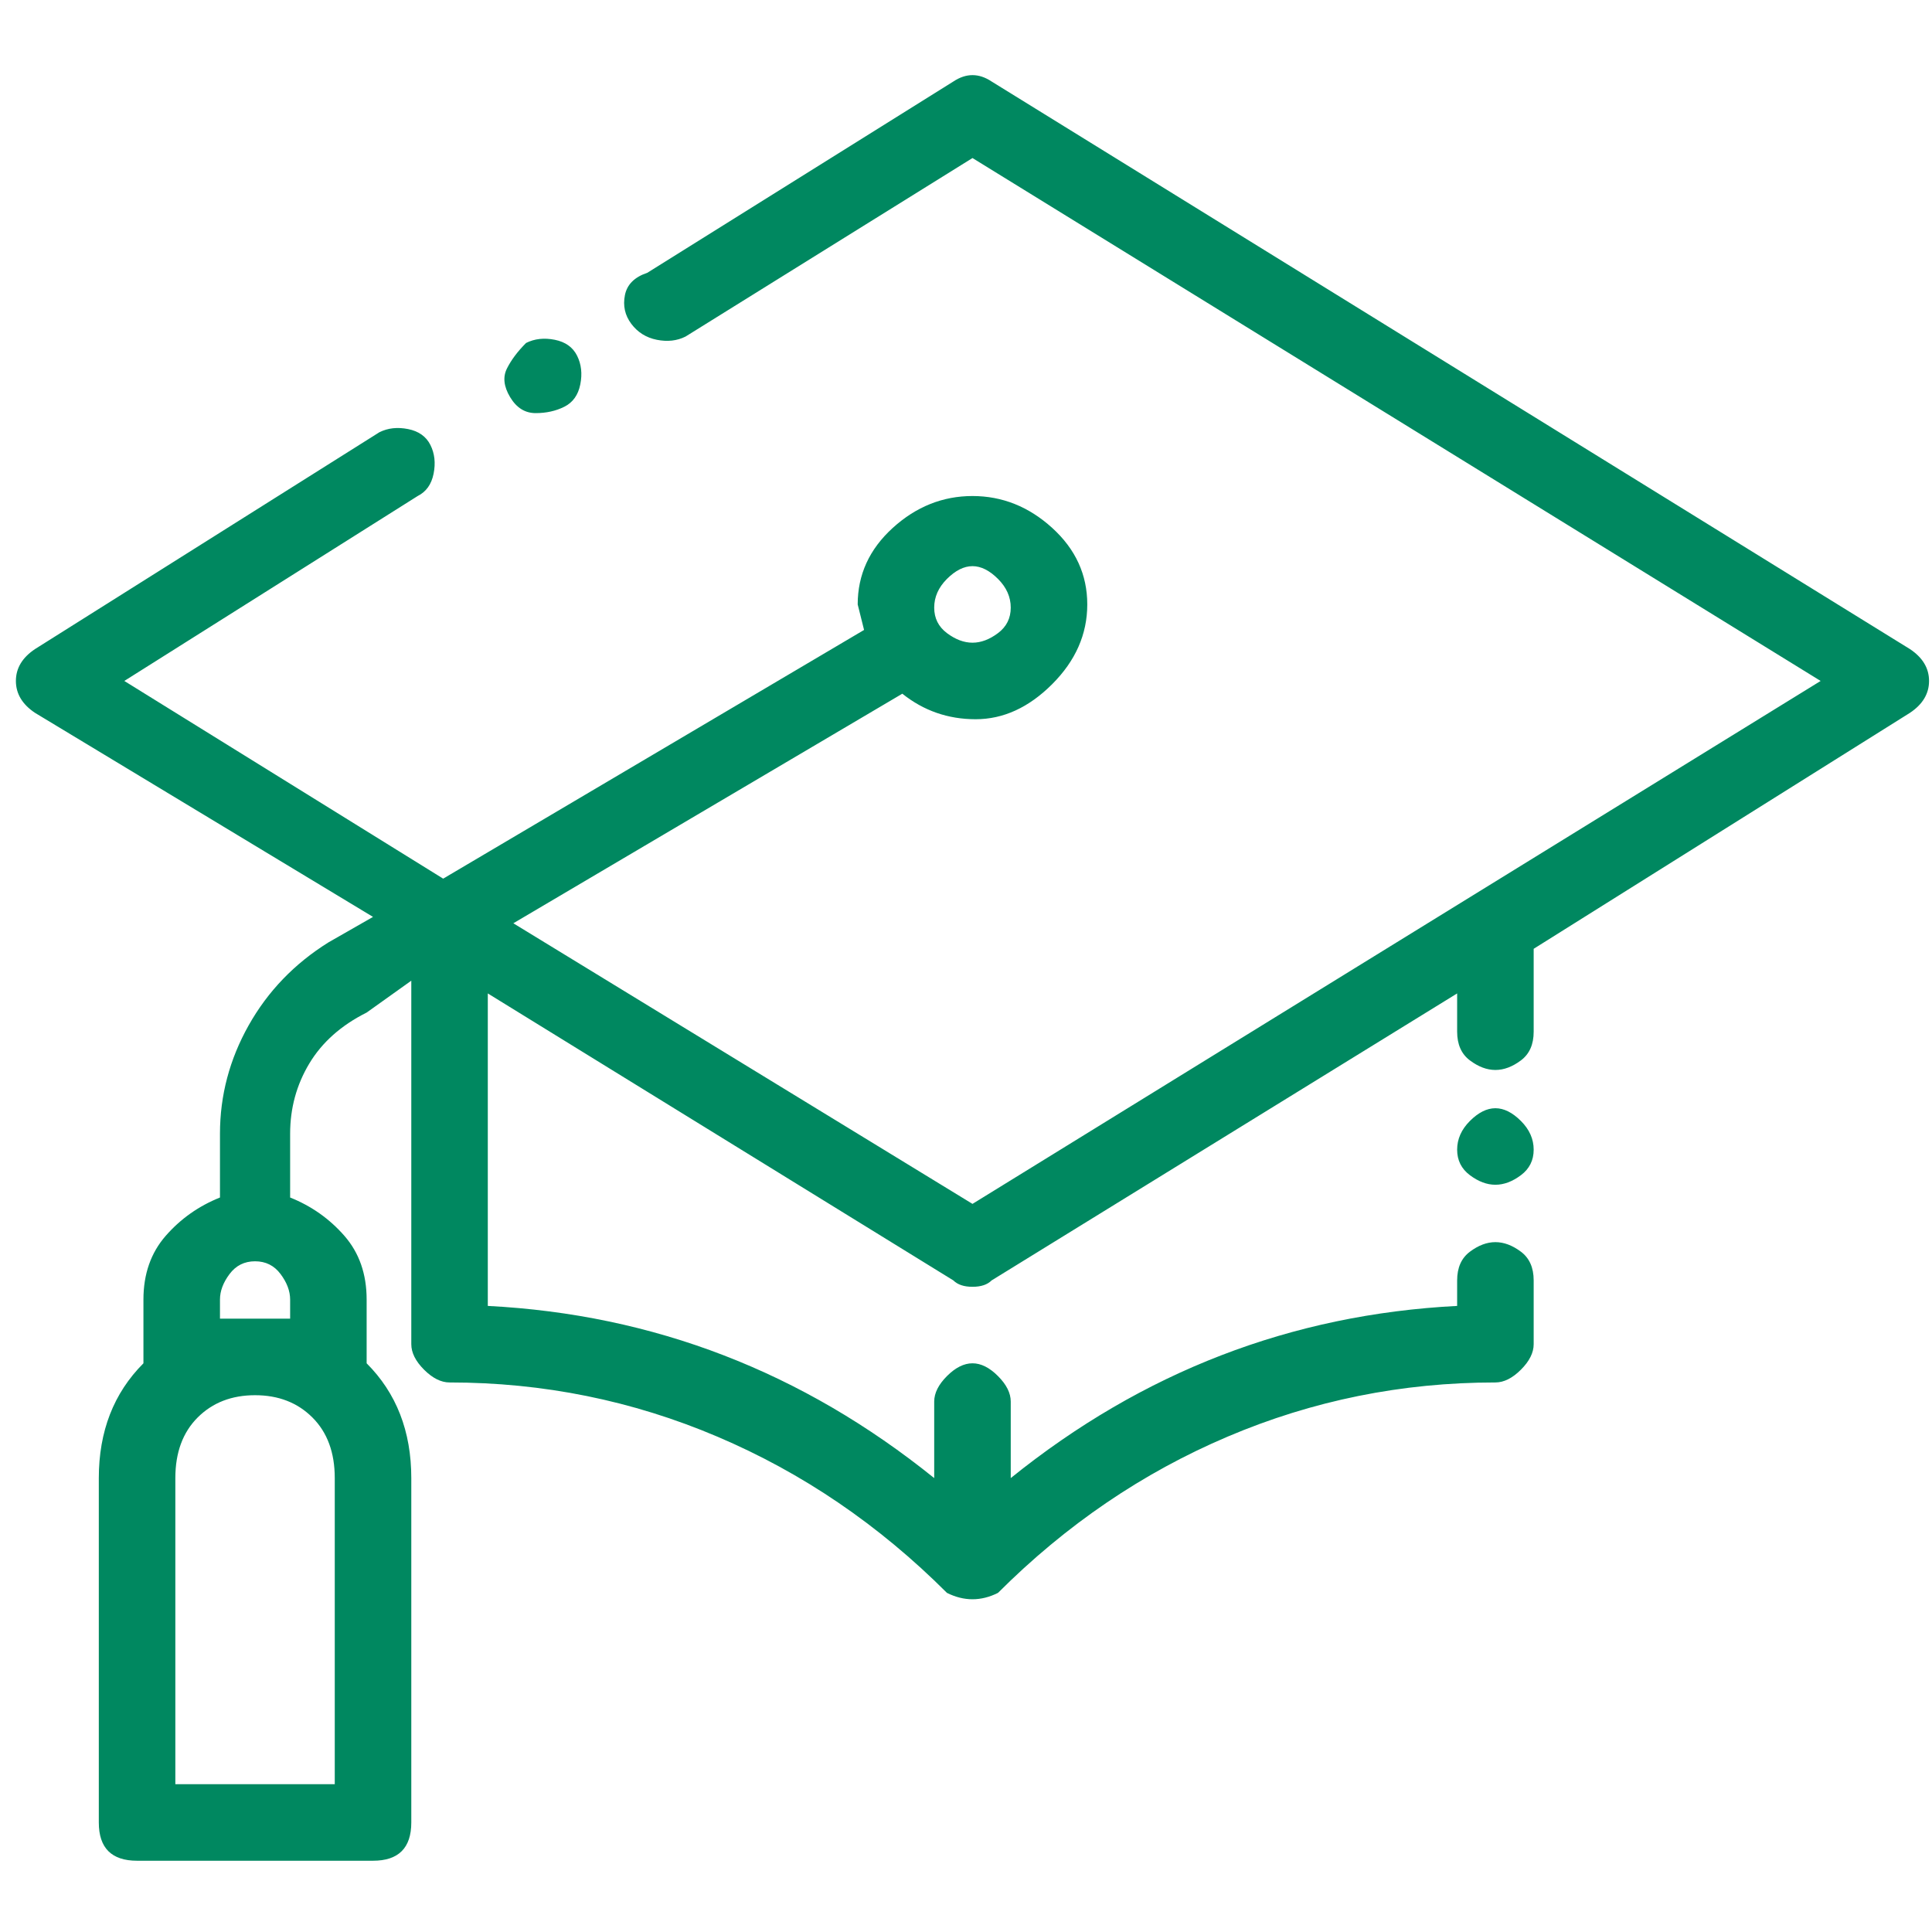 <svg width="70" height="70" viewBox="0 0 70 70" fill="none" xmlns="http://www.w3.org/2000/svg">
<g clip-path="url(#clip0_98_211)">
<path d="M20.909 12.888C20.755 12.58 20.486 12.388 20.101 12.311C19.715 12.234 19.369 12.272 19.061 12.426C18.753 12.734 18.522 13.042 18.368 13.351C18.213 13.659 18.252 14.005 18.483 14.39C18.714 14.775 19.022 14.968 19.407 14.968C19.792 14.968 20.139 14.891 20.447 14.737C20.755 14.583 20.948 14.313 21.025 13.928C21.102 13.543 21.063 13.196 20.909 12.888ZM69.2 23.517L35.928 2.953C35.466 2.645 35.004 2.645 34.542 2.953L23.451 9.885C22.989 10.039 22.719 10.308 22.642 10.693C22.565 11.078 22.642 11.425 22.873 11.733C23.104 12.041 23.412 12.234 23.797 12.311C24.183 12.388 24.529 12.349 24.837 12.195L35.235 5.726L65.965 24.672L35.235 43.619L18.599 33.452L32.693 25.134C33.463 25.75 34.349 26.059 35.35 26.059C36.352 26.059 37.276 25.635 38.123 24.788C38.97 23.941 39.394 22.978 39.394 21.9C39.394 20.821 38.97 19.897 38.123 19.127C37.276 18.357 36.313 17.972 35.235 17.972C34.157 17.972 33.194 18.357 32.346 19.127C31.499 19.897 31.076 20.821 31.076 21.9L31.307 22.824L16.057 31.835L4.504 24.672L15.133 17.972C15.441 17.818 15.633 17.548 15.71 17.163C15.787 16.778 15.749 16.431 15.595 16.123C15.441 15.815 15.171 15.623 14.786 15.546C14.401 15.469 14.055 15.507 13.746 15.661L1.269 23.517C0.807 23.825 0.576 24.21 0.576 24.672C0.576 25.134 0.807 25.52 1.269 25.828L13.515 33.221L11.898 34.146C10.666 34.916 9.703 35.917 9.01 37.149C8.317 38.382 7.97 39.691 7.97 41.077V43.388C7.2 43.696 6.545 44.158 6.006 44.774C5.467 45.39 5.197 46.161 5.197 47.085V49.395C4.119 50.474 3.58 51.86 3.58 53.554V66.031C3.58 66.494 3.695 66.84 3.926 67.071C4.158 67.302 4.504 67.418 4.966 67.418H13.515C13.977 67.418 14.324 67.302 14.555 67.071C14.786 66.84 14.902 66.494 14.902 66.031V53.554C14.902 51.86 14.363 50.474 13.284 49.395V47.085C13.284 46.161 13.015 45.39 12.476 44.774C11.937 44.158 11.282 43.696 10.512 43.388V41.077C10.512 40.153 10.743 39.306 11.205 38.536C11.667 37.766 12.36 37.149 13.284 36.687L14.902 35.532V48.702C14.902 49.01 15.056 49.318 15.364 49.626C15.672 49.934 15.98 50.089 16.288 50.089C19.677 50.089 22.912 50.743 25.992 52.053C29.073 53.362 31.846 55.249 34.31 57.713C34.619 57.867 34.927 57.944 35.235 57.944C35.543 57.944 35.851 57.867 36.159 57.713C38.624 55.249 41.396 53.362 44.477 52.053C47.558 50.743 50.793 50.089 54.181 50.089C54.489 50.089 54.798 49.934 55.106 49.626C55.414 49.318 55.568 49.01 55.568 48.702V46.392C55.568 45.929 55.414 45.583 55.106 45.352C54.798 45.121 54.489 45.005 54.181 45.005C53.873 45.005 53.565 45.121 53.257 45.352C52.949 45.583 52.795 45.929 52.795 46.392V47.316C46.788 47.624 41.396 49.703 36.621 53.554V50.782C36.621 50.474 36.467 50.166 36.159 49.858C35.851 49.549 35.543 49.395 35.235 49.395C34.927 49.395 34.619 49.549 34.31 49.858C34.002 50.166 33.848 50.474 33.848 50.782V53.554C29.073 49.703 23.682 47.624 17.674 47.316V35.994L34.542 46.392C34.696 46.546 34.927 46.623 35.235 46.623C35.543 46.623 35.774 46.546 35.928 46.392L52.795 35.994V37.38C52.795 37.843 52.949 38.189 53.257 38.42C53.565 38.651 53.873 38.767 54.181 38.767C54.489 38.767 54.798 38.651 55.106 38.42C55.414 38.189 55.568 37.843 55.568 37.38V34.377L69.2 25.828C69.662 25.52 69.893 25.134 69.893 24.672C69.893 24.21 69.662 23.825 69.2 23.517ZM35.235 20.513C35.543 20.513 35.851 20.667 36.159 20.975C36.467 21.283 36.621 21.63 36.621 22.015C36.621 22.4 36.467 22.708 36.159 22.939C35.851 23.17 35.543 23.286 35.235 23.286C34.927 23.286 34.619 23.17 34.31 22.939C34.002 22.708 33.848 22.4 33.848 22.015C33.848 21.63 34.002 21.283 34.31 20.975C34.619 20.667 34.927 20.513 35.235 20.513ZM7.97 47.085C7.97 46.777 8.086 46.469 8.317 46.161C8.548 45.852 8.856 45.699 9.241 45.699C9.626 45.699 9.934 45.852 10.165 46.161C10.396 46.469 10.512 46.777 10.512 47.085V47.778H7.97V47.085ZM12.129 53.554V64.645H6.353V53.554C6.353 52.63 6.622 51.898 7.161 51.359C7.7 50.82 8.394 50.551 9.241 50.551C10.088 50.551 10.781 50.82 11.32 51.359C11.86 51.898 12.129 52.63 12.129 53.554ZM55.106 40.615C54.798 40.307 54.489 40.153 54.181 40.153C53.873 40.153 53.565 40.307 53.257 40.615C52.949 40.923 52.795 41.27 52.795 41.655C52.795 42.04 52.949 42.348 53.257 42.579C53.565 42.81 53.873 42.926 54.181 42.926C54.489 42.926 54.798 42.81 55.106 42.579C55.414 42.348 55.568 42.04 55.568 41.655C55.568 41.27 55.414 40.923 55.106 40.615Z" fill="#008860"/>
</g>
<defs>
<clipPath id="clip0_98_211">
<rect width="69.317" height="69.317" fill="white" transform="matrix(1 0 0 -1 0.576 69.728)"/>
</clipPath>
</defs>
</svg>
